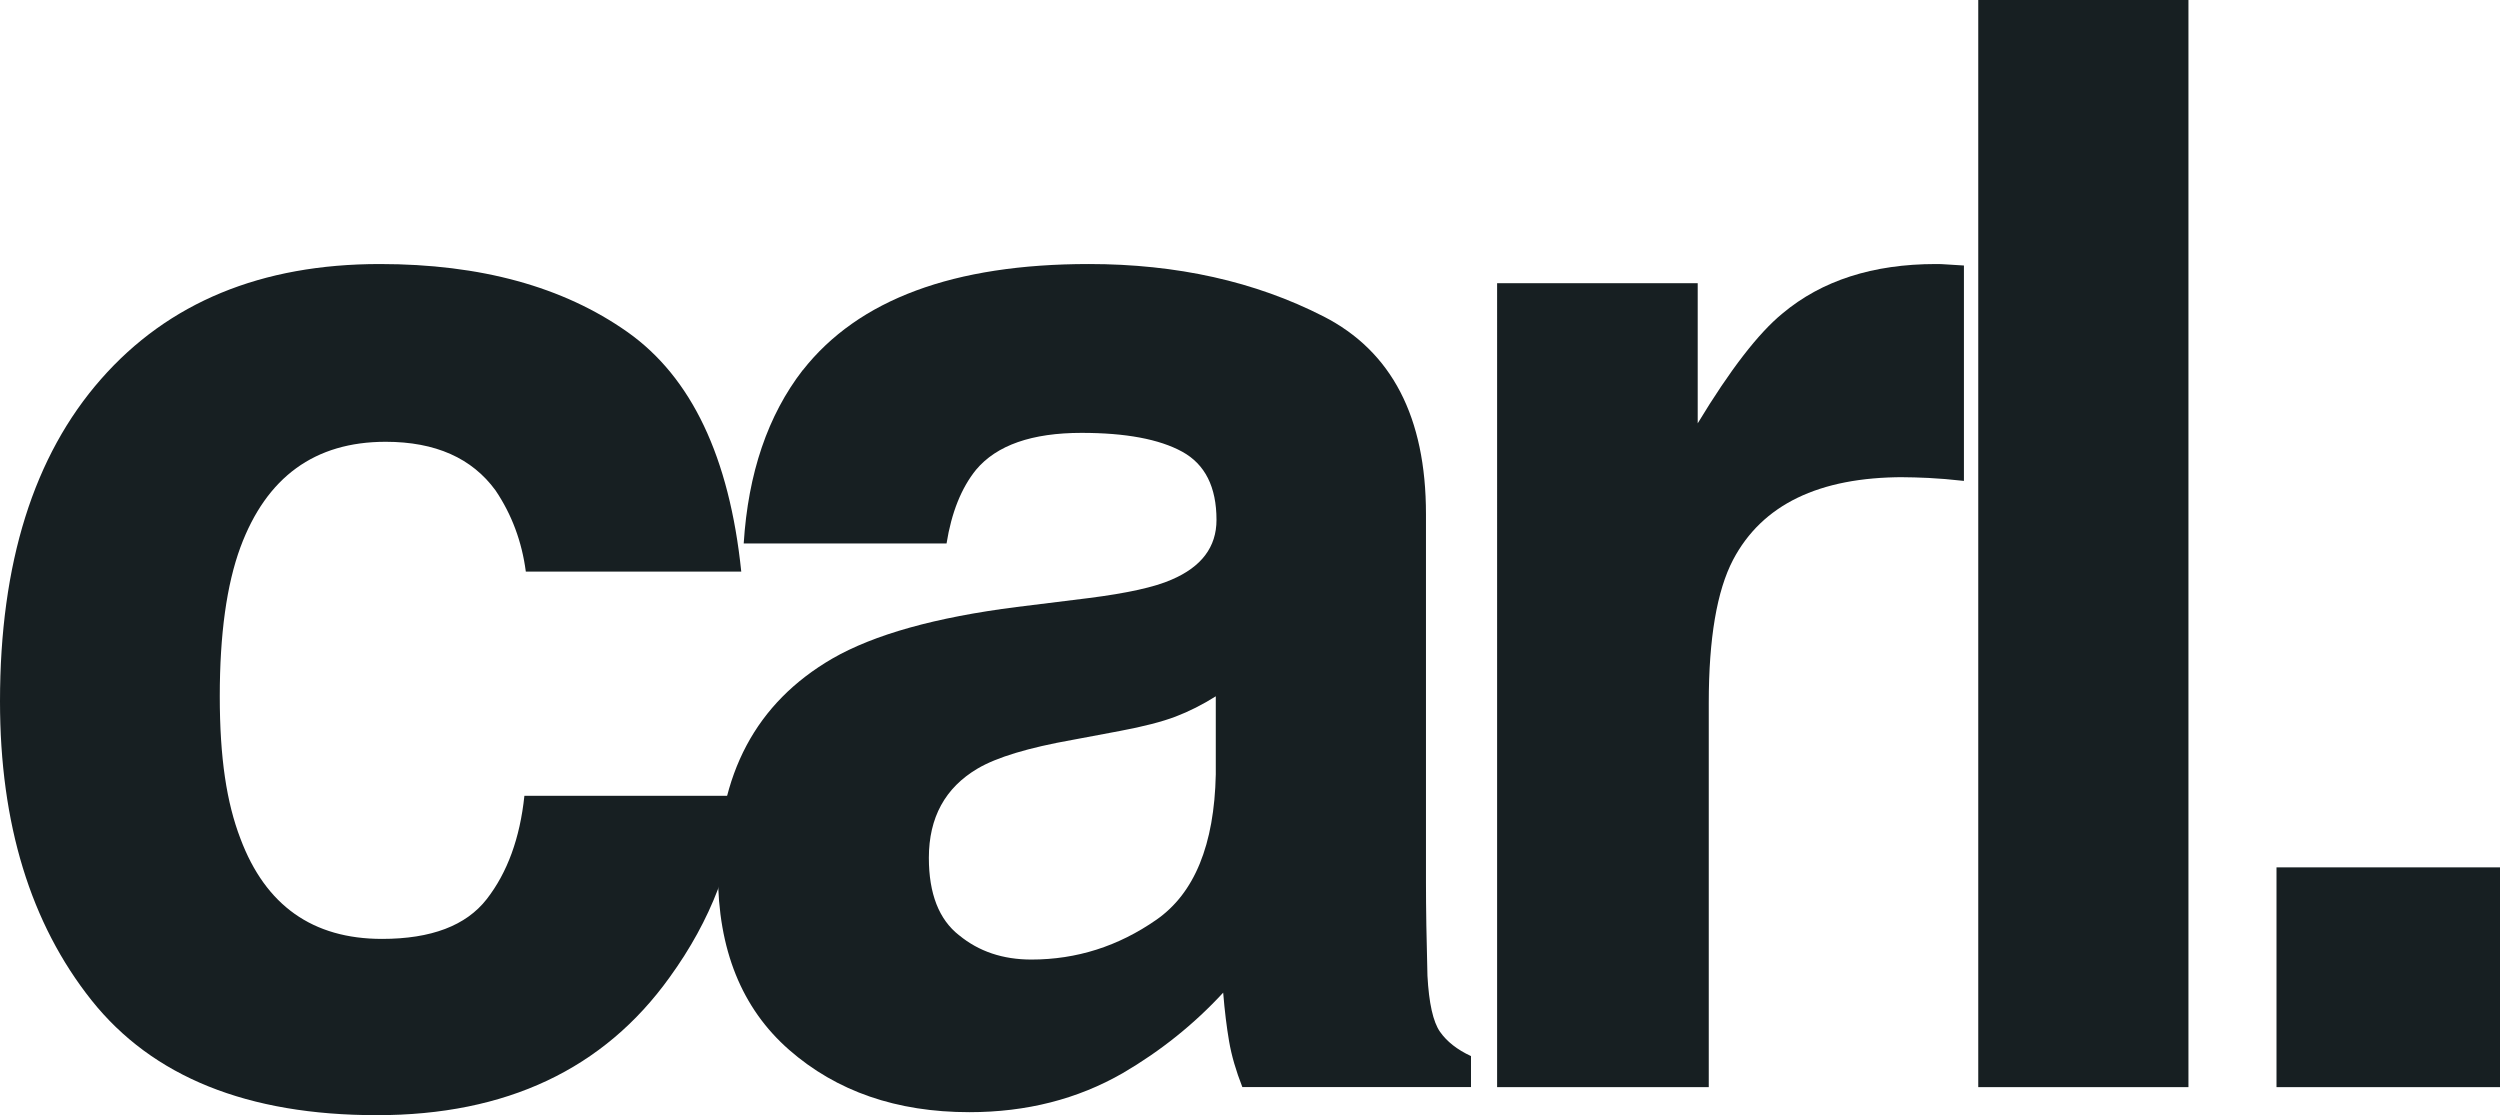 <svg xmlns="http://www.w3.org/2000/svg" id="Layer_2" width="490.28" height="218.7" viewBox="0 0 490.28 218.7"><g id="Layer_1-2"><g id="carl." fill="none"><g fill="none"><path d="m145.36,112.1h-42.24c-.77-5.88-2.75-11.19-5.93-15.91-4.63-6.36-11.81-9.55-21.55-9.55-13.89,0-23.38,6.9-28.49,20.68-2.7,7.33-4.05,17.07-4.05,29.22s1.35,20.88,4.05,27.92c4.92,13.12,14.17,19.67,27.77,19.67,9.64,0,16.49-2.6,20.54-7.81,4.05-5.21,6.51-11.96,7.38-20.25h42.09c-.97,12.54-5.5,24.4-13.6,35.58-12.92,18.03-32.06,27.05-57.42,27.05s-44.02-7.52-55.98-22.56C5.98,181.09,0,161.56,0,137.55c0-27.1,6.6-48.17,19.82-63.21,13.21-15.04,31.43-22.56,54.67-22.56,19.77,0,35.94,4.44,48.53,13.31,12.58,8.87,20.03,24.54,22.35,47.01Z" fill="#171f22"></path><path d="m157.43,72.61c10.9-13.89,29.6-20.83,56.12-20.83,17.26,0,32.59,3.42,46,10.27,13.4,6.85,20.1,19.77,20.1,38.76v72.32c0,5.01.1,11.09.29,18.22.29,5.4,1.11,9.06,2.46,10.99,1.35,1.93,3.38,3.52,6.08,4.77v6.08h-44.84c-1.25-3.18-2.12-6.17-2.6-8.97-.48-2.8-.87-5.98-1.16-9.55-5.69,6.17-12.25,11.43-19.67,15.77-8.87,5.11-18.9,7.67-30.09,7.67-14.27,0-26.06-4.08-35.36-12.22-9.31-8.15-13.96-19.69-13.96-34.64,0-19.38,7.47-33.41,22.42-42.09,8.19-4.72,20.25-8.1,36.16-10.12l14.03-1.74c7.62-.96,13.06-2.17,16.34-3.62,5.88-2.51,8.82-6.41,8.82-11.72,0-6.46-2.24-10.92-6.73-13.38s-11.07-3.69-19.74-3.69c-9.74,0-16.63,2.41-20.68,7.23-2.89,3.57-4.82,8.39-5.79,14.46h-39.78c.87-13.79,4.72-25.12,11.57-33.99Zm30.66,110.8c3.86,3.18,8.58,4.77,14.18,4.77,8.87,0,17.04-2.6,24.52-7.81,7.47-5.21,11.35-14.7,11.64-28.49v-15.33c-2.6,1.64-5.23,2.97-7.88,3.98-2.65,1.01-6.29,1.95-10.92,2.82l-9.26,1.74c-8.68,1.54-14.9,3.42-18.66,5.64-6.36,3.76-9.55,9.6-9.55,17.5,0,7.04,1.98,12.1,5.93,15.19Z" fill="#171f22"></path><path d="m373.29,93.58c-16.59,0-27.72,5.4-33.41,16.2-3.18,6.08-4.77,15.43-4.77,28.06v75.36h-41.51V55.54h39.34v27.48c6.36-10.51,11.91-17.69,16.63-21.55,7.71-6.46,17.74-9.69,30.09-9.69.77,0,1.42.02,1.95.07.53.05,1.71.12,3.54.22v42.24c-2.6-.29-4.92-.48-6.94-.58-2.03-.09-3.67-.14-4.92-.14Z" fill="#171f22"></path><path d="m387.96,0h41.22v213.2h-41.22V0Z" fill="#171f22"></path><path d="m446.45,170.1h43.83v43.1h-43.83v-43.1Z" fill="#171f22"></path></g></g></g></svg>